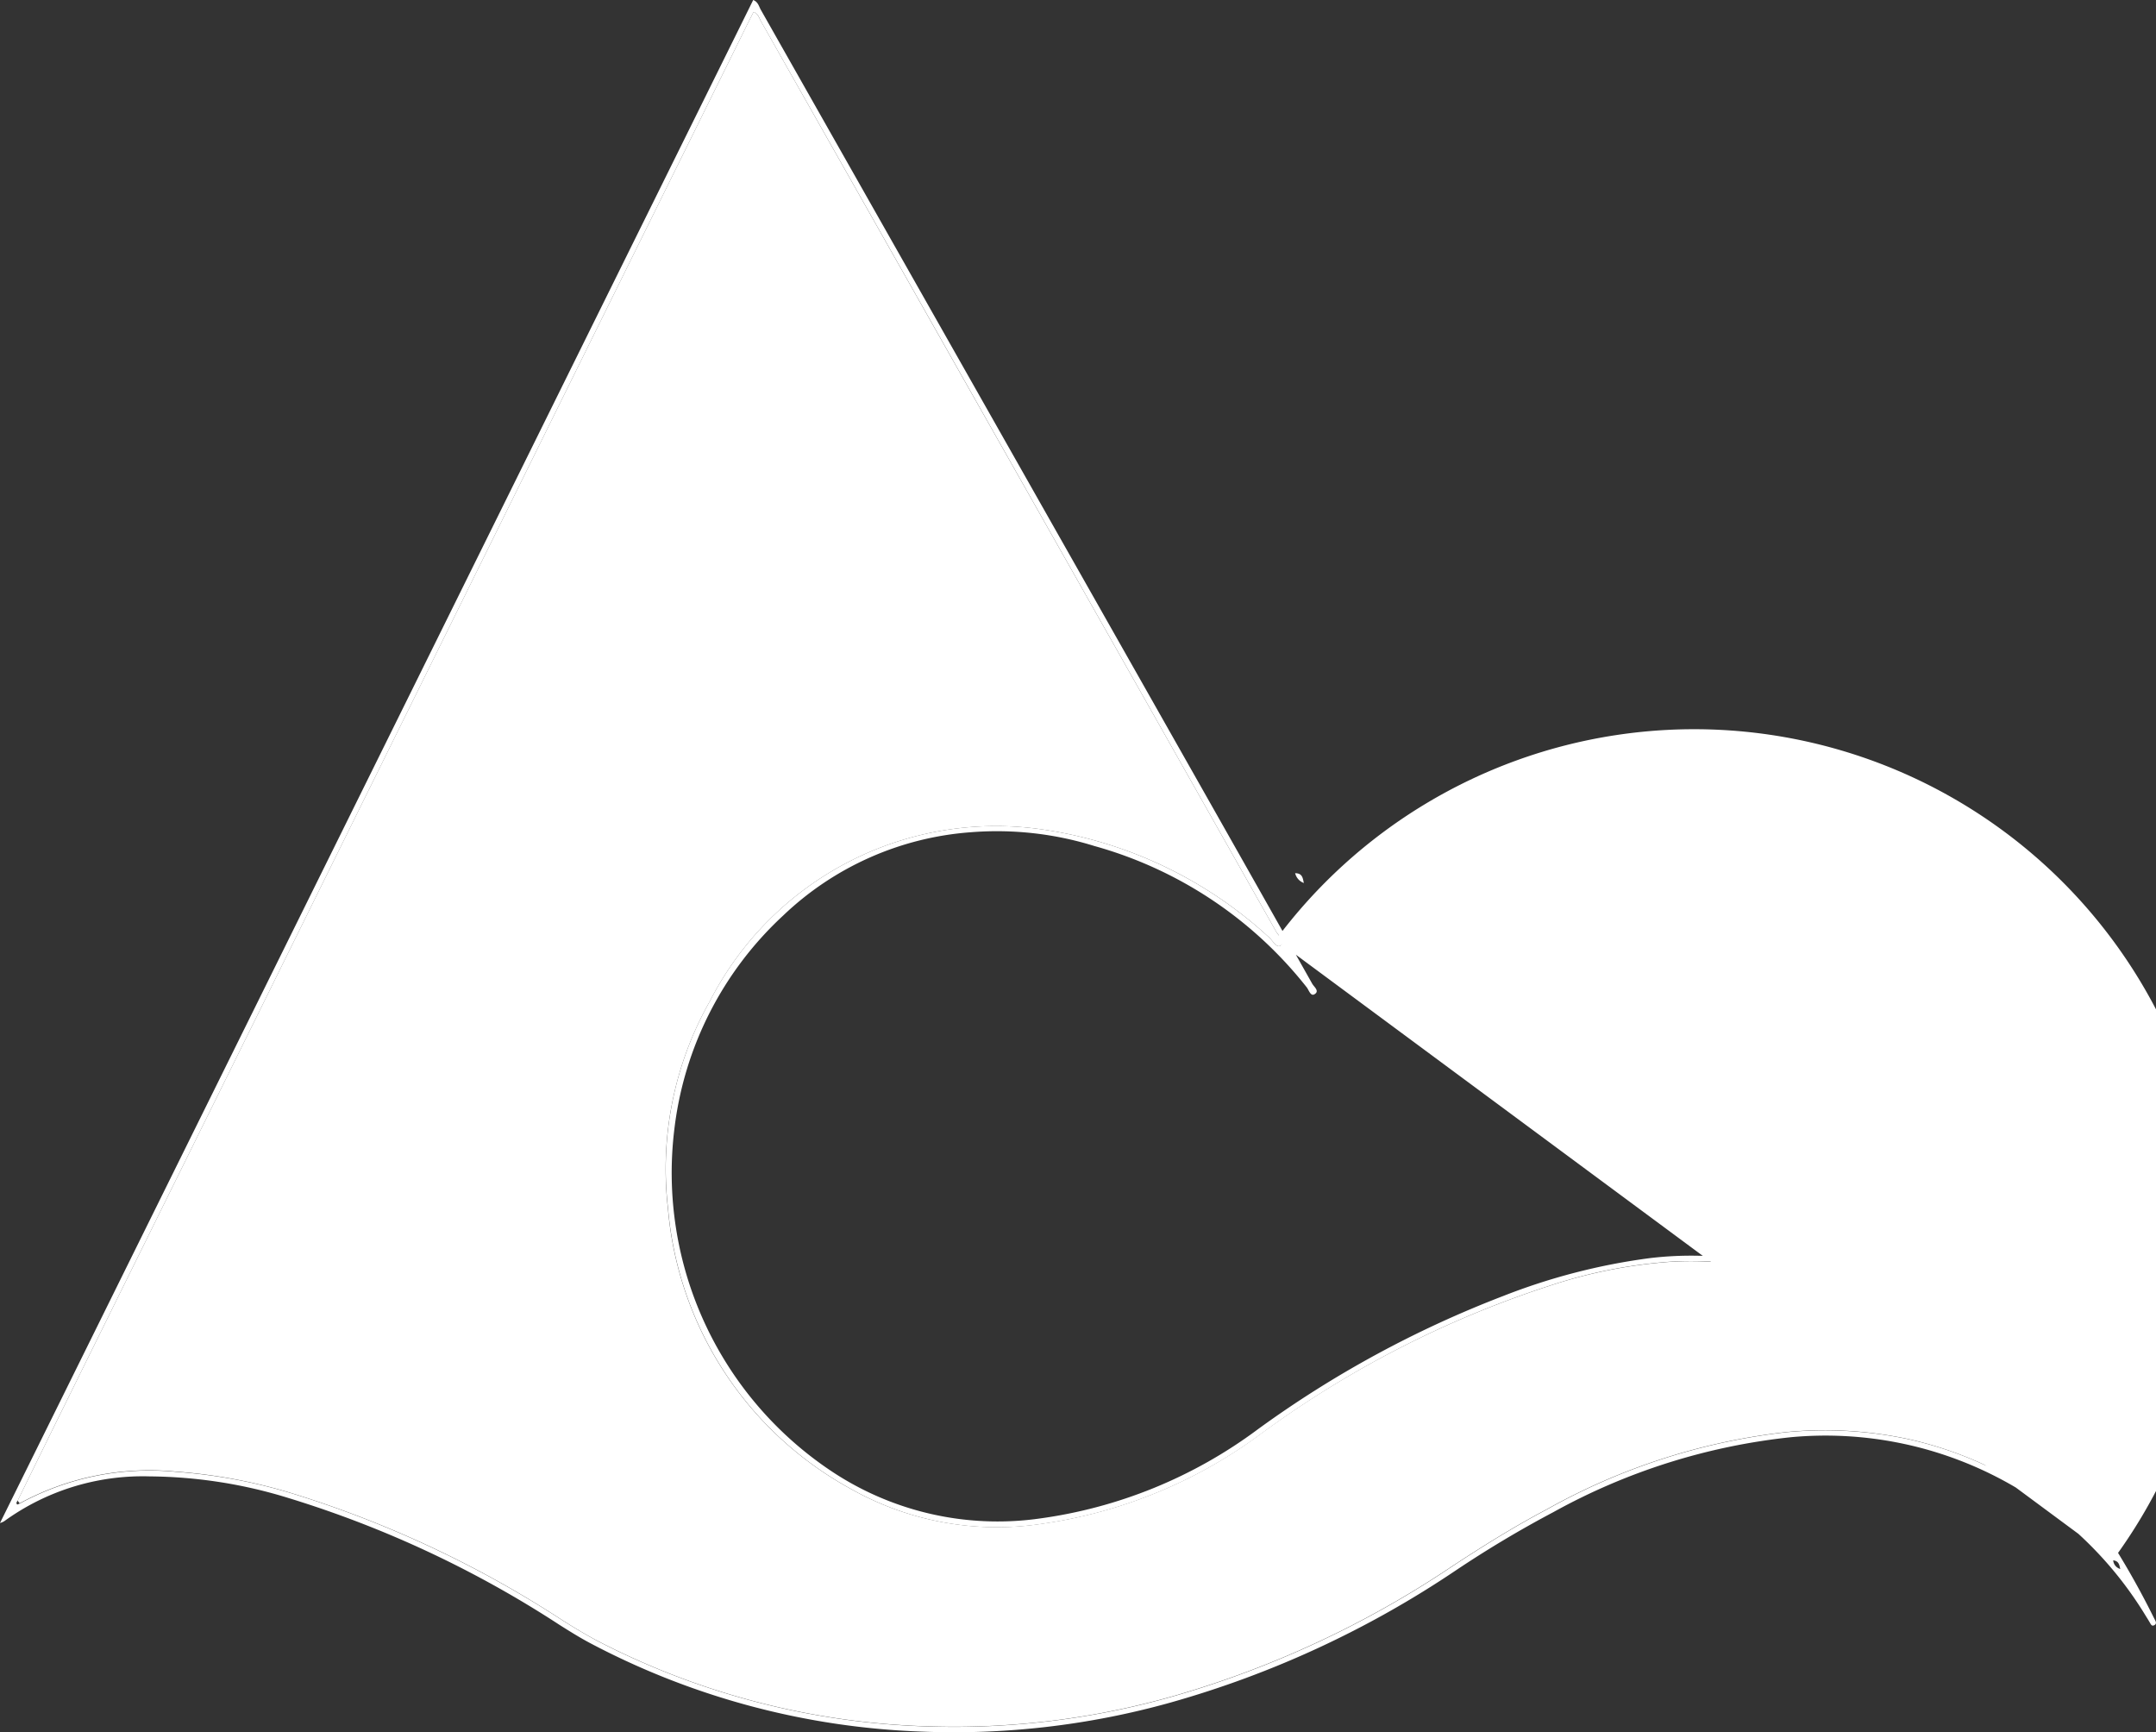 <svg id="am_team_logo" xmlns="http://www.w3.org/2000/svg" width="68" height="54.629" viewBox="0 0 68 54.629">
  <rect x="0" y="0" width="68" height="54.629" fill="#333333" stroke="none"/>
  <path id="Path_1" data-name="Path 1" d="M227.045,144.539a.436.436,0,0,1-.275-.309C227.011,144.23,227.009,144.4,227.045,144.539Z" transform="translate(-185.921 -116.694)" fill="#fff"/>
  <g id="Group_1" data-name="Group 1" transform="translate(0)">
    <path id="Path_2" data-name="Path 2" d="M12.81,48.028Q24.712,23.963,36.566,0c.151.059.178.193.235.3Q43.78,12.613,50.757,24.93q1.724,3.044,3.44,6.09c.055.1.242.231.074.332-.124.076-.178-.128-.246-.216a12.944,12.944,0,0,0-6.7-4.458,10.346,10.346,0,0,0-3.879-.435,9.58,9.58,0,0,0-5.94,2.633A10.927,10.927,0,0,0,34.08,35.6a11.307,11.307,0,0,0,4.964,10.8,9.46,9.46,0,0,0,6.5,1.493,14.883,14.883,0,0,0,6.949-2.829,33.616,33.616,0,0,1,7.717-4.191,19.613,19.613,0,0,1,4.645-1.2,11,11,0,0,1,5.649.823,16.757,16.757,0,0,1,5.2,3.542,26.024,26.024,0,0,1,5.031,6.963l.052.1c.031.061.036.118-.04.153-.059.027-.086-.01-.113-.055-.042-.074-.088-.149-.134-.221A11.811,11.811,0,0,0,69.3,45.321a19.728,19.728,0,0,0-7.5,2.365,34.6,34.6,0,0,0-3.08,1.84,31.275,31.275,0,0,1-8.988,4.162,25.355,25.355,0,0,1-7.877.916,24.169,24.169,0,0,1-10.422-2.784c-.338-.179-.662-.382-.985-.586a33.666,33.666,0,0,0-8.511-3.986,15.166,15.166,0,0,0-4.41-.691,7.442,7.442,0,0,0-4.586,1.415A.563.563,0,0,1,12.81,48.028Zm.624-.615a8.574,8.574,0,0,1,4.931-1,16.641,16.641,0,0,1,3.668.685,33.919,33.919,0,0,1,8.511,3.994c.4.252.8.494,1.214.708a24.164,24.164,0,0,0,10.35,2.644,25.265,25.265,0,0,0,7.8-.979,31.244,31.244,0,0,0,8.679-4.053c.979-.645,1.974-1.266,3.011-1.812a20.043,20.043,0,0,1,7.518-2.432,12.607,12.607,0,0,1,3.906.221A11.893,11.893,0,0,1,78.943,48.7c.08.08.157.288.305.158.111-.1-.052-.218-.111-.313a24.349,24.349,0,0,0-3.585-4.422,16.749,16.749,0,0,0-4.979-3.417,10.86,10.86,0,0,0-5.012-.924,15.511,15.511,0,0,0-3.734.716A32.143,32.143,0,0,0,52.605,45.2a15.181,15.181,0,0,1-6.9,2.849,9.4,9.4,0,0,1-6.079-1.109A11.158,11.158,0,0,1,33.88,38.1,10.746,10.746,0,0,1,35.2,31.569a10.134,10.134,0,0,1,10.531-5.407,13.386,13.386,0,0,1,7.108,3.4c.113.1.241.346.357.254.168-.132-.057-.3-.132-.431q-5.017-8.878-10.044-17.752Q39.921,6.158,36.818.685c-.061-.109-.09-.254-.241-.307-.073.145-.141.277-.206.409Q31.008,11.632,25.644,22.479,20.411,33.061,15.179,43.64q-.911,1.841-1.812,3.685c-.031.036-.055.076-.017.116C13.36,47.449,13.406,47.423,13.434,47.413ZM53.275,29.94,79.683,49.477c-.029-.12-.04-.252-.223-.273A.31.31,0,0,0,79.683,49.477Zm-.223-.3c-.008-.015-.017-.032-.027-.048-.008.008-.025.019-.023.025a.286.286,0,0,0,.023.05A.353.353,0,0,1,79.46,49.181Z" transform="translate(-12.81)" fill="#fff"/>
    <path id="Path_3" data-name="Path 3" d="M15.73,48.917q.9-1.841,1.812-3.685L28.006,24.071Q33.37,13.226,38.734,2.379c.065-.132.134-.263.206-.409.149.055.178.2.241.307q3.1,5.473,6.2,10.951Q50.41,22.1,55.428,30.98c.074.134.3.3.132.431-.116.092-.244-.153-.357-.254a13.379,13.379,0,0,0-7.108-3.4,10.133,10.133,0,0,0-10.531,5.407A10.746,10.746,0,0,0,36.239,39.7a11.158,11.158,0,0,0,5.743,8.832,9.409,9.409,0,0,0,6.079,1.109,15.164,15.164,0,0,0,6.9-2.849,32.168,32.168,0,0,1,9.221-4.695,15.623,15.623,0,0,1,3.734-.716,10.86,10.86,0,0,1,5.012.924,16.749,16.749,0,0,1,4.979,3.417A24.269,24.269,0,0,1,81.5,50.141c.061.094.221.214.111.313-.147.132-.223-.076-.305-.158a11.9,11.9,0,0,0-5.924-3.318,12.607,12.607,0,0,0-3.906-.221,20.044,20.044,0,0,0-7.518,2.432c-1.039.548-2.031,1.167-3.011,1.812a31.19,31.19,0,0,1-8.679,4.053,25.207,25.207,0,0,1-7.8.979,24.164,24.164,0,0,1-10.35-2.644c-.416-.214-.817-.456-1.214-.708a33.852,33.852,0,0,0-8.511-3.994A16.662,16.662,0,0,0,20.724,48a8.571,8.571,0,0,0-4.931,1C15.774,48.976,15.753,48.948,15.73,48.917Z" transform="translate(-15.173 -1.594)" fill="#fff"/>
  </g>
  <g id="Group_2" data-name="Group 2" transform="translate(0.536 22.538)">
    <path id="Path_4" data-name="Path 4" d="M55.912,126.167a13.864,13.864,0,0,0-10.453-7.83,13.351,13.351,0,0,0-6.675.7,15,15,0,0,0-5.588,3.736,14.606,14.606,0,0,0-1.081,1.3,12.094,12.094,0,0,0-.888,1.44,12.9,12.9,0,0,0-.678,1.552c-.1.265-.189.536-.3.8l-.155.4-.174.391a19.766,19.766,0,0,1-1.669,2.984,28.653,28.653,0,0,1-2.1,2.7A41.529,41.529,0,0,1,21.18,139c-1.781,1.417-3.648,2.721-5.56,3.952,1.894-1.258,3.742-2.585,5.5-4.025a41.475,41.475,0,0,0,4.941-4.678,28.3,28.3,0,0,0,2.077-2.692,19.74,19.74,0,0,0,1.642-2.969l.17-.389.151-.4c.105-.263.195-.531.29-.8a13.191,13.191,0,0,1,.68-1.575,12.367,12.367,0,0,1,.894-1.466,14.47,14.47,0,0,1,1.092-1.325,15.156,15.156,0,0,1,5.672-3.755,13.473,13.473,0,0,1,6.749-.672,13.695,13.695,0,0,1,10.434,7.958Z" transform="translate(-15.62 -118.051)" fill="#fff"/>
  </g>
</svg>
